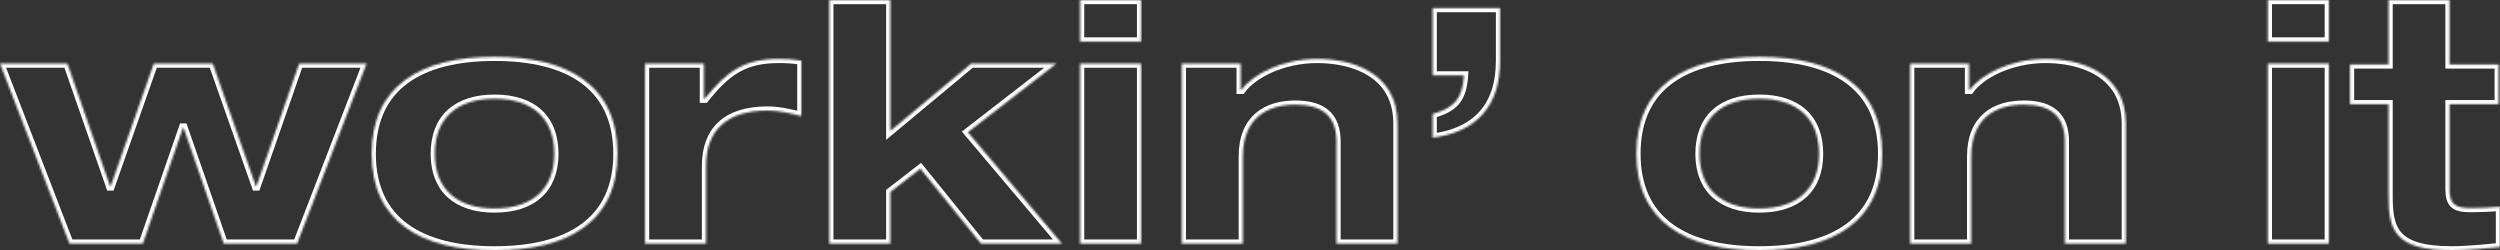 <svg width="1198" height="120" viewBox="0 0 1198 120" fill="none" xmlns="http://www.w3.org/2000/svg">
<rect x="0" y="0" width="1198" height="120" fill="#333333" stroke="none"/>
<mask id="path-1-inside-1" fill="white">
<path d="M0 30.457L33.304 116.751H68.436L87.728 61.117H87.931L107.224 116.751H142.356L175.66 30.457H143.371L122.86 89.34H122.657L101.944 30.457H73.716L53.003 89.34H52.8L32.289 30.457H0Z"/>
<path d="M178.111 73.706C178.111 106.193 201.668 120 237.003 120C272.338 120 295.895 106.193 295.895 73.706C295.895 41.015 272.338 27.208 237.003 27.208C201.668 27.208 178.111 41.015 178.111 73.706ZM208.369 73.706C208.369 56.65 218.929 47.31 237.003 47.31C255.077 47.31 265.636 56.65 265.636 73.706C265.636 90.558 255.077 99.898 237.003 99.898C218.929 99.898 208.369 90.558 208.369 73.706Z"/>
<path d="M337.322 30.457H309.095V116.751H338.337V79.594C338.337 62.741 347.882 52.995 367.783 52.995C373.266 52.995 378.546 54.213 384.029 55.635V29.035C380.577 28.426 376.719 28.223 373.266 28.223C356.614 28.223 348.288 34.112 337.728 47.31H337.322V30.457Z"/>
<path d="M426.635 0H397.392V116.751H426.635V91.98L441.054 80.812L470.093 116.751H508.881L463.798 63.35L506.241 30.457H465.423L426.635 62.741V0Z"/>
<path d="M517.572 0V19.898H546.814V0H517.572ZM517.572 30.457V116.751H546.814V30.457H517.572Z"/>
<path d="M640.437 67.817V116.751H669.68V59.289C669.68 33.909 646.529 28.223 631.298 28.223C614.24 28.223 600.228 35.736 594.948 43.046H594.542V30.457H566.314V116.751H595.557V75.127C595.557 56.65 607.133 50.152 620.739 50.152C633.938 50.152 640.437 55.838 640.437 67.817Z"/>
<path d="M686.527 3.858V36.142H701.554C700.742 47.107 697.29 51.574 686.527 54.619V65.99C708.256 63.147 718.816 50.152 718.816 29.239V3.858H686.527Z"/>
<path d="M784.163 73.706C784.163 106.193 807.72 120 843.055 120C878.39 120 901.947 106.193 901.947 73.706C901.947 41.015 878.39 27.208 843.055 27.208C807.72 27.208 784.163 41.015 784.163 73.706ZM814.421 73.706C814.421 56.65 824.981 47.31 843.055 47.31C861.129 47.31 871.688 56.65 871.688 73.706C871.688 90.558 861.129 99.898 843.055 99.898C824.981 99.898 814.421 90.558 814.421 73.706Z"/>
<path d="M989.472 67.817V116.751H1018.71V59.289C1018.71 33.909 995.564 28.223 980.334 28.223C963.275 28.223 949.263 35.736 943.983 43.046H943.577V30.457H915.35V116.751H944.592V75.127C944.592 56.65 956.168 50.152 969.774 50.152C982.974 50.152 989.472 55.838 989.472 67.817Z"/>
<path d="M1086.74 0V19.898H1115.98V0H1086.74ZM1086.74 30.457V116.751H1115.98V30.457H1086.74Z"/>
<path d="M1173.83 0H1144.59V30.863H1126.11V49.949H1144.59V94.01C1144.59 109.848 1147.23 120 1175.05 120C1181.55 120 1192.52 118.985 1198 118.376V99.086C1193.33 99.492 1188.86 99.695 1183.58 99.695C1176.07 99.695 1173.83 97.462 1173.83 90.558V49.949H1197.39V30.863H1173.83V0Z"/>
</mask>
<path d="M0 30.457L33.304 116.751H68.436L87.728 61.117H87.931L107.224 116.751H142.356L175.66 30.457H143.371L122.86 89.34H122.657L101.944 30.457H73.716L53.003 89.34H52.8L32.289 30.457H0Z" stroke="white" stroke-width="4" mask="url(#path-1-inside-1)"/>
<path d="M178.111 73.706C178.111 106.193 201.668 120 237.003 120C272.338 120 295.895 106.193 295.895 73.706C295.895 41.015 272.338 27.208 237.003 27.208C201.668 27.208 178.111 41.015 178.111 73.706ZM208.369 73.706C208.369 56.65 218.929 47.31 237.003 47.31C255.077 47.31 265.636 56.65 265.636 73.706C265.636 90.558 255.077 99.898 237.003 99.898C218.929 99.898 208.369 90.558 208.369 73.706Z" stroke="white" stroke-width="4" mask="url(#path-1-inside-1)"/>
<path d="M337.322 30.457H309.095V116.751H338.337V79.594C338.337 62.741 347.882 52.995 367.783 52.995C373.266 52.995 378.546 54.213 384.029 55.635V29.035C380.577 28.426 376.719 28.223 373.266 28.223C356.614 28.223 348.288 34.112 337.728 47.31H337.322V30.457Z" stroke="white" stroke-width="4" mask="url(#path-1-inside-1)"/>
<path d="M426.635 0H397.392V116.751H426.635V91.98L441.054 80.812L470.093 116.751H508.881L463.798 63.35L506.241 30.457H465.423L426.635 62.741V0Z" stroke="white" stroke-width="4" mask="url(#path-1-inside-1)"/>
<path d="M517.572 0V19.898H546.814V0H517.572ZM517.572 30.457V116.751H546.814V30.457H517.572Z" stroke="white" stroke-width="4" mask="url(#path-1-inside-1)"/>
<path d="M640.437 67.817V116.751H669.68V59.289C669.68 33.909 646.529 28.223 631.298 28.223C614.24 28.223 600.228 35.736 594.948 43.046H594.542V30.457H566.314V116.751H595.557V75.127C595.557 56.65 607.133 50.152 620.739 50.152C633.938 50.152 640.437 55.838 640.437 67.817Z" stroke="white" stroke-width="4" mask="url(#path-1-inside-1)"/>
<path d="M686.527 3.858V36.142H701.554C700.742 47.107 697.29 51.574 686.527 54.619V65.99C708.256 63.147 718.816 50.152 718.816 29.239V3.858H686.527Z" stroke="white" stroke-width="4" mask="url(#path-1-inside-1)"/>
<path d="M784.163 73.706C784.163 106.193 807.72 120 843.055 120C878.39 120 901.947 106.193 901.947 73.706C901.947 41.015 878.39 27.208 843.055 27.208C807.72 27.208 784.163 41.015 784.163 73.706ZM814.421 73.706C814.421 56.65 824.981 47.31 843.055 47.31C861.129 47.31 871.688 56.65 871.688 73.706C871.688 90.558 861.129 99.898 843.055 99.898C824.981 99.898 814.421 90.558 814.421 73.706Z" stroke="white" stroke-width="4" mask="url(#path-1-inside-1)"/>
<path d="M989.472 67.817V116.751H1018.71V59.289C1018.71 33.909 995.564 28.223 980.334 28.223C963.275 28.223 949.263 35.736 943.983 43.046H943.577V30.457H915.35V116.751H944.592V75.127C944.592 56.65 956.168 50.152 969.774 50.152C982.974 50.152 989.472 55.838 989.472 67.817Z" stroke="white" stroke-width="4" mask="url(#path-1-inside-1)"/>
<path d="M1086.74 0V19.898H1115.98V0H1086.74ZM1086.74 30.457V116.751H1115.98V30.457H1086.74Z" stroke="white" stroke-width="4" mask="url(#path-1-inside-1)"/>
<path d="M1173.83 0H1144.59V30.863H1126.11V49.949H1144.59V94.01C1144.59 109.848 1147.23 120 1175.05 120C1181.55 120 1192.52 118.985 1198 118.376V99.086C1193.33 99.492 1188.86 99.695 1183.58 99.695C1176.07 99.695 1173.83 97.462 1173.83 90.558V49.949H1197.39V30.863H1173.83V0Z" stroke="white" stroke-width="4" mask="url(#path-1-inside-1)"/>
</svg>
